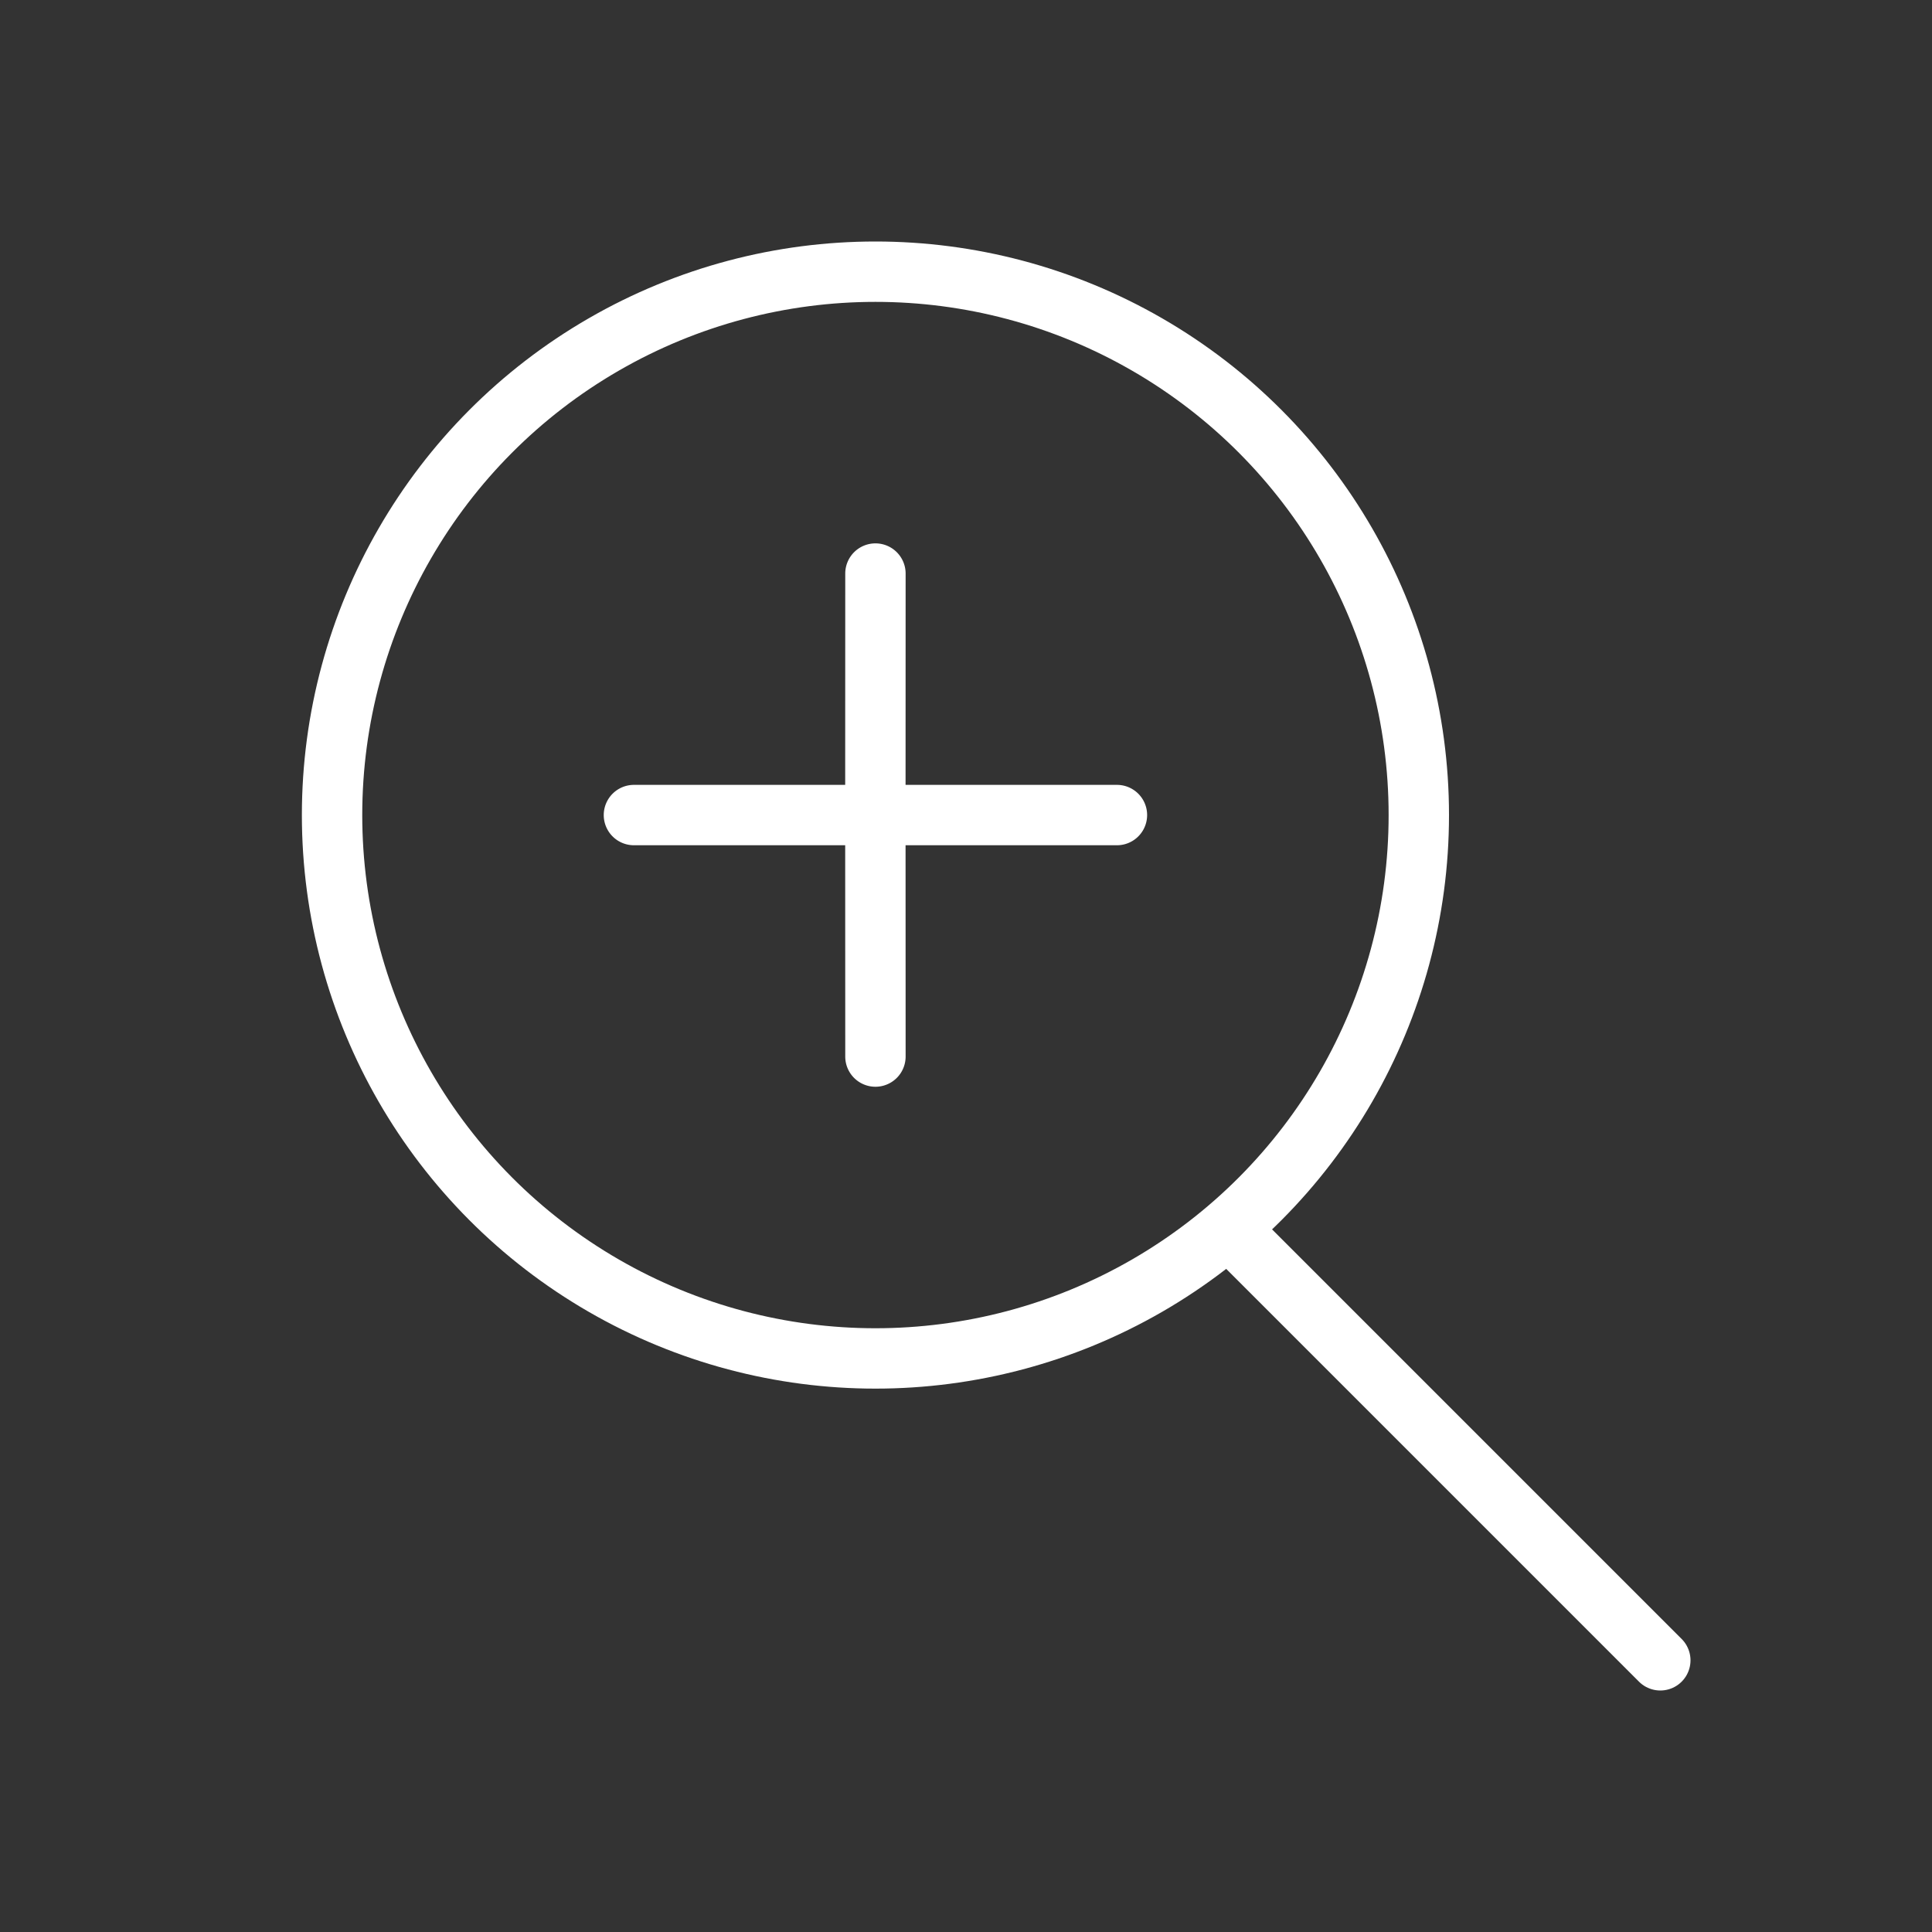 <svg width="32" height="32" viewBox="0 0 32 32" xmlns="http://www.w3.org/2000/svg">
    <rect x="0" y="0" width="32" height="32" fill="#333333" stroke="none"/>
    <g transform="translate(5 4)" fill="none" fill-rule="evenodd">
        <path stroke="#FFF" stroke-linecap="round" stroke-linejoin="round" d="m15.5 16.5 7 7"/>
        <circle stroke="#FFF" cx="9.5" cy="9.5" r="9"/>
        <path d="M9.5 5a.5.5 0 0 1 .5.5L9.999 9H13.5a.5.5 0 1 1 0 1H9.999L10 13.5a.5.5 0 1 1-1 0L8.999 10H5.5a.5.5 0 0 1 0-1h3.499L9 5.5a.5.5 0 0 1 .5-.5z" fill="#FFF"/>
    </g>
</svg>
